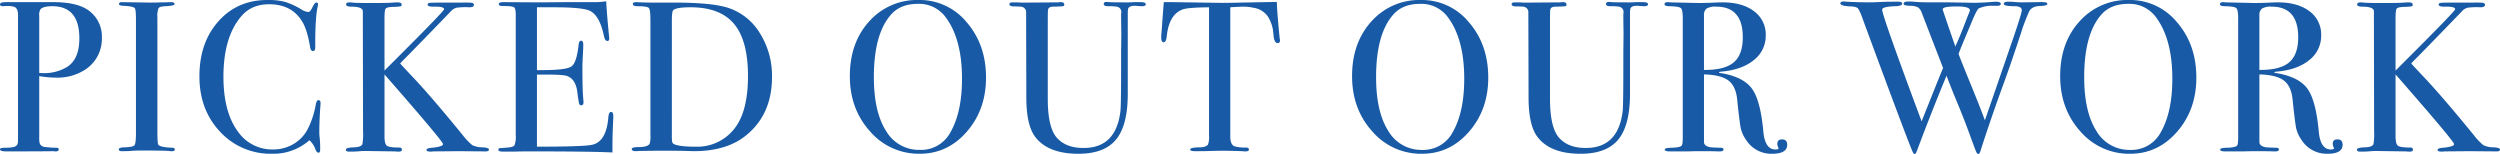 <svg xmlns="http://www.w3.org/2000/svg" width="955.956" height="58.876" viewBox="0 0 955.956 58.876">
  <path id="パス_26" data-name="パス 26" d="M53.063,33.7a13.984,13.984,0,0,1-6.806,12.382,19.411,19.411,0,0,1-10.824,2.788,39.722,39.722,0,0,1-6.314-.574V71.588a10.069,10.069,0,0,0,.164,2.378,2.136,2.136,0,0,0,1.8,1.394,33.616,33.616,0,0,0,4.592.328q.9,0,.9.574,0,.82-1.148.82a3.45,3.45,0,0,1-.82-.082q-4.51.082-16.974.082H16.573q-2.46,0-2.46-.82,0-.574,1.722-.574,3.854,0,4.428-.738.656-.328.738-1.64V24.93q0-2.542-1.394-3.116a8.648,8.648,0,0,0-2.87-.328h-.82a1.817,1.817,0,0,1-.574.082q-1.23,0-1.23-.738,0-.82,2.3-.82h18.04q9.348,0,13.694,3.28A12.257,12.257,0,0,1,53.063,33.7Zm-8.61.164q0-12.3-10.332-12.3-3.444,0-4.51,1.148a4.085,4.085,0,0,0-.492,2.542V47.07a11.987,11.987,0,0,0,1.476.082,16.882,16.882,0,0,0,9.184-2.378Q44.453,41.822,44.453,33.868Zm36.49,42.476q0,.656-.984.656h-.82q-.492-.246-11.152-.246-2.05,0-4.1.164Q62.821,77,60.607,77q-1.066,0-1.066-.738,0-.656,2.132-.738,3.28-.082,3.854-.779T66.1,70.03V26.9q0-4.018-.41-4.51-.492-.82-4.51-.984-1.558-.082-1.558-.656,0-.738.984-.738l11.07.164q1.23,0,4.756-.082l3.116-.082q1.312,0,1.312.738,0,.656-3.608.82-2.05.082-2.5.738A7.71,7.71,0,0,0,74.3,25.75V69.538q0,4.674.41,5.084.9.9,5.33,1.066Q80.943,75.688,80.943,76.344Zm55.76-17.63q0-.164-.164,2.214-.328,4.756-.328,9.184,0,.492.164,2.009a34.625,34.625,0,0,1,.164,3.649v.738q0,1.066-.656,1.066t-1.148-1.23a8.436,8.436,0,0,0-2.3-3.526,20.811,20.811,0,0,1-14.186,5.166,26.254,26.254,0,0,1-19.967-8.4q-7.913-8.405-7.913-21.2,0-12.874,7.257-21.033t18.737-8.159a25.762,25.762,0,0,1,6.683.7,28.234,28.234,0,0,1,6.191,2.829,6.2,6.2,0,0,0,2.706,1.066q.738,0,1.394-1.312,1.066-2.3,1.722-2.3a.58.58,0,0,1,.656.656,5.613,5.613,0,0,1-.164,1.066q-.9,3.936-.9,14.76a3.527,3.527,0,0,1-.246,1.8.887.887,0,0,1-.656.246q-.82,0-1.066-1.558-1.066-6.56-3.034-9.758-4.018-6.56-12.628-6.56-6.642,0-10.5,4.428-6.97,7.954-6.97,23.288,0,13.694,5.74,21.238a15.881,15.881,0,0,0,13.284,6.56,14.988,14.988,0,0,0,7.79-2.091,14.1,14.1,0,0,0,5.412-5.7,33.036,33.036,0,0,0,3.034-9.1q.328-1.968,1.066-1.968Q136.7,57.484,136.7,58.714Zm64.37,17.63q0,.738-1.148.738h-.656L189.429,77l-9.594.082a6.494,6.494,0,0,1-1.066.082q-1.558,0-1.558-.656t2.05-.82q4.264-.41,4.264-1.394,0-1.066-22.386-26.65v23.7q0,2.87.9,3.567t4.838.7q.9,0,.9.82,0,.738-1.148.738a11.988,11.988,0,0,1-1.476-.082l-11.4-.164q-1.066,0-2.5.123t-2.911.123h-.738q-1.23,0-1.23-.738,0-.82,3.034-.9,2.788-.082,3.28-1.23a24.462,24.462,0,0,0,.246-5.166l-.082-45.674q-.082-1.722-4.428-1.722-1.968,0-1.968-.9,0-.738,1.394-.738a8.97,8.97,0,0,1,1.066.082q1.312.164,7.3.164,6.4,0,8.118-.164.9-.082,1.886-.082,1.476,0,1.476.9a.572.572,0,0,1-.451.615,19.8,19.8,0,0,1-2.829.205q-2.378.082-2.829.656t-.451,3.69V46.168l6.97-6.97q15.826-15.826,15.826-16.482,0-1.066-3.854-.984-2.46.082-2.46-.82,0-.574,1.148-.656t7.954-.082h4.51a32.284,32.284,0,0,1,3.28.082q.82.164.82.82,0,.9-1.8.9a25.83,25.83,0,0,0-4.838.164,4.542,4.542,0,0,0-2.132,1.312q-5.33,5.576-16.236,16.728l-2.132,2.132-1.066,1.148q.492.574,4.1,4.428,6.888,7.134,19.762,22.878a23.215,23.215,0,0,0,3.731,3.936,9.127,9.127,0,0,0,3.977.82Q201.073,75.688,201.073,76.344Zm47.56-12.628q0,.328-.164,4.018t-.164,7.052v2.706q-8.036-.41-31.816-.41-2.87,0-5.658.082h-4.592q-1.558,0-1.558-.738a.526.526,0,0,1,.492-.574q.246,0,3.116-.246,2.132-.164,2.583-.9a9.581,9.581,0,0,0,.451-3.854V24.766q0-2.378-.7-2.829t-4.469-.451q-1.312,0-1.312-.738t1.8-.738l14.022.082q.738,0,9.266-.082h11.48a28.641,28.641,0,0,0,4.51-.328q.164,3.526.738,9.758l.328,3.526a5.621,5.621,0,0,1,.082,1.066q0,.82-.738.82-.9,0-1.312-2.05-1.558-7.38-5.084-9.348-2.624-1.476-13.776-1.476h-6.724V46h1.968q9.184,0,11.193-1.394t2.747-8.118q.164-1.722.9-1.722.9,0,.9,1.476t-.164,4.346q-.164,2.87-.164,4.346,0,8.774.328,12.054.082.82.082,1.394,0,1.066-.9,1.066-.574,0-.779-.7t-.7-4.551q-.656-4.838-4.018-5.986-1.476-.492-7.708-.492h-3.69V75.278q18.04,0,21.156-.738,5.412-1.23,6.15-10.5.164-2.05,1.066-2.05Q248.633,61.994,248.633,63.716Zm60.68-15.088q0,14.432-10.086,22.468-7.38,5.9-19.762,5.9-.328,0-2.911-.082t-7.5-.082h-4.1l-6.478.082a8.709,8.709,0,0,1-1.23.082q-1.558,0-1.558-.82,0-.738,2.624-.738,3.362,0,4.182-1.23a8.435,8.435,0,0,0,.328-3.116V26.9q0-4.018-.615-4.674t-4.223-.656q-1.886,0-1.886-.9,0-.656,1.394-.656-.082,0,1.8.082t3.69.082h8.774q14.76,0,20.91,2.05a22.331,22.331,0,0,1,12.054,9.717A30.538,30.538,0,0,1,309.313,48.628Zm-9.184-.328q0-13.612-5.33-19.967t-16.646-6.355q-5.494,0-6.642,1.148-.492.574-.492,3.936V70.686a17.278,17.278,0,0,0,.123,2.788,1.337,1.337,0,0,0,.7.82q1.968.984,8.282.984a17.976,17.976,0,0,0,14.268-6.232Q300.129,62.486,300.129,48.3Zm91.02.574q0,12.218-7.339,20.664t-18,8.446a24.58,24.58,0,0,1-19.024-8.569q-7.708-8.569-7.708-21.115,0-12.792,7.421-20.951a24.515,24.515,0,0,1,18.983-8.159,23.23,23.23,0,0,1,18.286,8.528Q391.149,36.246,391.149,48.874Zm-9.184.41q0-15.006-6.15-23.37a12.571,12.571,0,0,0-10.742-5.248q-6.56,0-10.168,4.018-6.642,7.38-6.642,24.026,0,13.2,4.633,20.5a14.586,14.586,0,0,0,13,7.3,12.7,12.7,0,0,0,11.726-6.888Q381.965,61.994,381.965,49.284ZM452.239,20.83q0,.738-1.476.738-.246,0-1.64-.082a6.189,6.189,0,0,0-1.148-.082q-2.05,0-2.46,1.066a7.627,7.627,0,0,0-.164,1.886v30.75q0,11.972-4.469,17.425t-14.391,5.453q-11.89,0-16.728-6.724-3.2-4.51-3.2-14.842l-.082-32.882a2.158,2.158,0,0,0-1.968-1.8,29.741,29.741,0,0,0-3.034-.082q-1.394-.164-1.394-.82,0-.738,1.148-.738h1.476q.41,0,1.886.082h2.378l11.726-.082a5.094,5.094,0,0,1,.984-.082q1.394,0,1.394.9a.573.573,0,0,1-.492.656q-.492.082-3.28.164a4.872,4.872,0,0,0-1.558.164,1.315,1.315,0,0,0-.9,1.148q-.082.328-.082,4.674V57.074q0,10.824,3.444,14.76t10.25,3.936q12.464,0,14.1-14.186.246-2.132.246-18.04V38.87l.082-6.56-.082-5.658v-1.8a7.426,7.426,0,0,1,.082-.9,2.053,2.053,0,0,0-1.722-2.214,18.66,18.66,0,0,0-3.362-.164q-1.64,0-1.64-.9,0-.738,1.148-.738a5.622,5.622,0,0,1,1.066.082q.984.082,7.134.082.9,0,2.05-.082h2.788Q452.239,20.01,452.239,20.83Zm51.332,13.776q0,1.066-.984,1.066t-1.394-2.132l-.328-2.952a14.249,14.249,0,0,0-1.886-5,8.069,8.069,0,0,0-5.658-3.444,17.715,17.715,0,0,0-4.1-.41q-3.854.164-4.674.246V71.424q0,2.952,1.558,3.69a15.1,15.1,0,0,0,4.592.492q.984.082.984.738,0,.738-1.312.738A7.064,7.064,0,0,1,489.221,77q-4.92-.164-6.97-.164-2.706,0-5.084.082T471.1,77q-1.886,0-1.886-.656,0-.738,3.526-.82,2.542,0,3.28-1.066a8.1,8.1,0,0,0,.41-3.362V21.978q-8.118.082-10.086.82-5.166,1.886-6.068,10.086-.246,2.46-1.148,2.46-.984,0-.984-1.722,0-.9.082-1.8l.164-1.886q.246-3.772.738-9.922h3.69l16.728.246q2.952.082,9.184-.082l13.612-.246q.164,4.592,1.066,13.612a2.935,2.935,0,0,0,.082.615A3.211,3.211,0,0,1,503.571,34.606Zm79.622,14.268q0,12.218-7.339,20.664t-18,8.446a24.58,24.58,0,0,1-19.024-8.569q-7.708-8.569-7.708-21.115,0-12.792,7.421-20.951a24.514,24.514,0,0,1,18.983-8.159,23.23,23.23,0,0,1,18.286,8.528Q583.193,36.246,583.193,48.874Zm-9.184.41q0-15.006-6.15-23.37a12.571,12.571,0,0,0-10.742-5.248q-6.56,0-10.168,4.018-6.642,7.38-6.642,24.026,0,13.2,4.633,20.5a14.586,14.586,0,0,0,13,7.3,12.7,12.7,0,0,0,11.726-6.888Q574.009,61.994,574.009,49.284ZM644.283,20.83q0,.738-1.476.738-.246,0-1.64-.082a6.189,6.189,0,0,0-1.148-.082q-2.05,0-2.46,1.066a7.629,7.629,0,0,0-.164,1.886v30.75q0,11.972-4.469,17.425t-14.391,5.453q-11.89,0-16.728-6.724-3.2-4.51-3.2-14.842l-.082-32.882a2.158,2.158,0,0,0-1.968-1.8,29.741,29.741,0,0,0-3.034-.082q-1.394-.164-1.394-.82,0-.738,1.148-.738h1.476q.41,0,1.886.082h2.378l11.726-.082a5.093,5.093,0,0,1,.984-.082q1.394,0,1.394.9a.573.573,0,0,1-.492.656q-.492.082-3.28.164a4.872,4.872,0,0,0-1.558.164,1.315,1.315,0,0,0-.9,1.148q-.082.328-.082,4.674V57.074q0,10.824,3.444,14.76T620.5,75.77q12.464,0,14.1-14.186.246-2.132.246-18.04V38.87l.082-6.56-.082-5.658v-1.8a7.425,7.425,0,0,1,.082-.9,2.053,2.053,0,0,0-1.722-2.214,18.661,18.661,0,0,0-3.362-.164q-1.64,0-1.64-.9,0-.738,1.148-.738a5.622,5.622,0,0,1,1.066.082q.984.082,7.134.082.9,0,2.05-.082H642.4Q644.283,20.01,644.283,20.83ZM697.5,74.54q0,3.444-5.74,3.444a11.433,11.433,0,0,1-10-5.33,12.642,12.642,0,0,1-2.009-4.428q-.451-2.132-1.353-10.824-.492-5.248-3.362-7.421t-9.348-2.337v25.83q0,1.64,2.624,2.05.738.082,3.772.164,1.066,0,1.066.656,0,.738-1.394.738h-.984Q670.031,77,663.635,77q-1.23,0-4.182.082h-6.97q-1.8,0-1.8-.738,0-.574,2.378-.656,3.854-.082,4.182-.984.328-.41.328-3.2V26.242q0-3.28-.7-3.936t-4.223-.738q-2.05,0-2.05-.738,0-.82,1.312-.82a4.933,4.933,0,0,1,.738.082l10.906.246q1.64,0,4.592-.082,3.28-.164,4.592-.164,7.626,0,12.1,3.4A10.982,10.982,0,0,1,689.3,32.72a11.685,11.685,0,0,1-4.592,9.471q-4.592,3.731-12.464,4.387-.738.082-.82.246,0,.328.82.328,8.61,1.476,11.849,6.027t4.3,16.441q.656,6.724,4.592,6.724,1.23,0,1.23-.492a.236.236,0,0,0-.082-.164,3.784,3.784,0,0,1-.41-1.476q0-1.722,1.8-1.722Q697.5,72.49,697.5,74.54ZM680.527,33.458q0-11.726-10.168-11.726a6.534,6.534,0,0,0-3.69.738,3.086,3.086,0,0,0-.984,2.624V45.922q7.872.082,11.357-2.87T680.527,33.458Zm116.44-12.792q0,.738-2.788.82-3.116.082-4.141,2.05a70.9,70.9,0,0,0-3.157,8.364q-3.69,11.234-6.56,19.106Q775.4,64.454,771.383,77q-.328,1.066-.82,1.066-.41,0-.779-.82t-2.173-5.74q-2.3-6.4-5-12.874-2.132-5.084-4.182-10.5-5.74,13.858-11.4,28.946-.328.984-.82.984-.41,0-.984-1.394-2.542-6.068-18.86-50.266a19.984,19.984,0,0,0-1.722-3.9q-.574-.779-2.87-.861-3.936-.164-3.936-1.148,0-.738,1.312-.738a5.093,5.093,0,0,1,.984.082q4.346.246,9.348.246.984,0,3.4-.123t6.273-.123h.9q1.394,0,1.394.738,0,.9-2.542.984-5.084.164-5.084,1.312,0,2.3,15.088,42.722,5.494-13.858,8.2-20.418L749,24.192a4.164,4.164,0,0,0-1.517-2.214,7.549,7.549,0,0,0-3.157-.574q-2.3-.082-2.3-.738,0-.9,1.722-.9,1.312,0,3.2.164t6.56.164h6.232l9.02.164q3.034,0,7.3-.328a7.064,7.064,0,0,1,1.148-.082q1.968,0,1.968.82,0,.738-1.394.738h-1.394a12.415,12.415,0,0,0-5.576.984q-.82.41-3.034,5.9-.984,2.3-3.28,7.79l-1.476,3.69q.574,1.64,3.608,9.1,3.936,9.512,6.478,16.318,4.592-13.284,10.824-31.406,3.28-9.594,3.28-10.66,0-1.558-2.87-1.558-4.018,0-4.018-.9,0-.82,1.64-.82,1.394,0,2.214.082,1.8.164,3.28.164l6.56-.082a8.356,8.356,0,0,1,2.706.2A.586.586,0,0,1,796.967,20.666Zm-29.6,2.46q0-1.476-5.084-1.476H761.3l-1.394.082q-2.952.164-2.952,1.066,0,.164,4.838,14.186,1.886-4.1,4.428-10.824.328-.9.984-2.378Zm86.592,25.748q0,12.218-7.339,20.664t-18,8.446a24.58,24.58,0,0,1-19.024-8.569q-7.708-8.569-7.708-21.115,0-12.792,7.421-20.951a24.514,24.514,0,0,1,18.983-8.159,23.23,23.23,0,0,1,18.286,8.528Q853.957,36.246,853.957,48.874Zm-9.184.41q0-15.006-6.15-23.37a12.571,12.571,0,0,0-10.742-5.248q-6.56,0-10.168,4.018-6.642,7.38-6.642,24.026,0,13.2,4.633,20.5a14.586,14.586,0,0,0,13,7.3,12.7,12.7,0,0,0,11.726-6.888Q844.773,61.994,844.773,49.284ZM909.881,74.54q0,3.444-5.74,3.444a11.433,11.433,0,0,1-10-5.33,12.642,12.642,0,0,1-2.009-4.428q-.451-2.132-1.353-10.824-.492-5.248-3.362-7.421t-9.348-2.337v25.83q0,1.64,2.624,2.05.738.082,3.772.164,1.066,0,1.066.656,0,.738-1.394.738h-.984Q882.411,77,876.015,77q-1.23,0-4.182.082h-6.97q-1.8,0-1.8-.738,0-.574,2.378-.656,3.854-.082,4.182-.984.328-.41.328-3.2V26.242q0-3.28-.7-3.936t-4.223-.738q-2.05,0-2.05-.738,0-.82,1.312-.82a4.933,4.933,0,0,1,.738.082l10.906.246q1.64,0,4.592-.082,3.28-.164,4.592-.164,7.626,0,12.1,3.4a10.982,10.982,0,0,1,4.469,9.225,11.685,11.685,0,0,1-4.592,9.471q-4.592,3.731-12.464,4.387-.738.082-.82.246,0,.328.82.328,8.61,1.476,11.849,6.027t4.3,16.441q.656,6.724,4.592,6.724,1.23,0,1.23-.492a.236.236,0,0,0-.082-.164,3.784,3.784,0,0,1-.41-1.476q0-1.722,1.8-1.722Q909.881,72.49,909.881,74.54ZM892.907,33.458q0-11.726-10.168-11.726a6.534,6.534,0,0,0-3.69.738,3.086,3.086,0,0,0-.984,2.624V45.922q7.872.082,11.357-2.87T892.907,33.458Zm77.162,42.886q0,.738-1.148.738h-.656L958.425,77l-9.594.082a6.5,6.5,0,0,1-1.066.082q-1.558,0-1.558-.656t2.05-.82q4.264-.41,4.264-1.394,0-1.066-22.386-26.65v23.7q0,2.87.9,3.567t4.838.7q.9,0,.9.82,0,.738-1.148.738a11.988,11.988,0,0,1-1.476-.082l-11.4-.164q-1.066,0-2.5.123t-2.911.123H916.6q-1.23,0-1.23-.738,0-.82,3.034-.9,2.788-.082,3.28-1.23a24.463,24.463,0,0,0,.246-5.166l-.082-45.674q-.082-1.722-4.428-1.722-1.968,0-1.968-.9,0-.738,1.394-.738a8.97,8.97,0,0,1,1.066.082q1.312.164,7.3.164,6.4,0,8.118-.164.9-.082,1.886-.082,1.476,0,1.476.9a.572.572,0,0,1-.451.615,19.8,19.8,0,0,1-2.829.205q-2.378.082-2.829.656t-.451,3.69V46.168l6.97-6.97q15.826-15.826,15.826-16.482,0-1.066-3.854-.984-2.46.082-2.46-.82,0-.574,1.148-.656t7.954-.082h4.51a32.285,32.285,0,0,1,3.28.082q.82.164.82.82,0,.9-1.8.9a25.83,25.83,0,0,0-4.838.164,4.543,4.543,0,0,0-2.132,1.312q-5.33,5.576-16.236,16.728l-2.132,2.132-1.066,1.148q.492.574,4.1,4.428,6.888,7.134,19.762,22.878a23.218,23.218,0,0,0,3.731,3.936,9.127,9.127,0,0,0,3.977.82Q970.069,75.688,970.069,76.344Z" transform="translate(-14.113 -19.19)" fill="#185aa5"/>
</svg>

